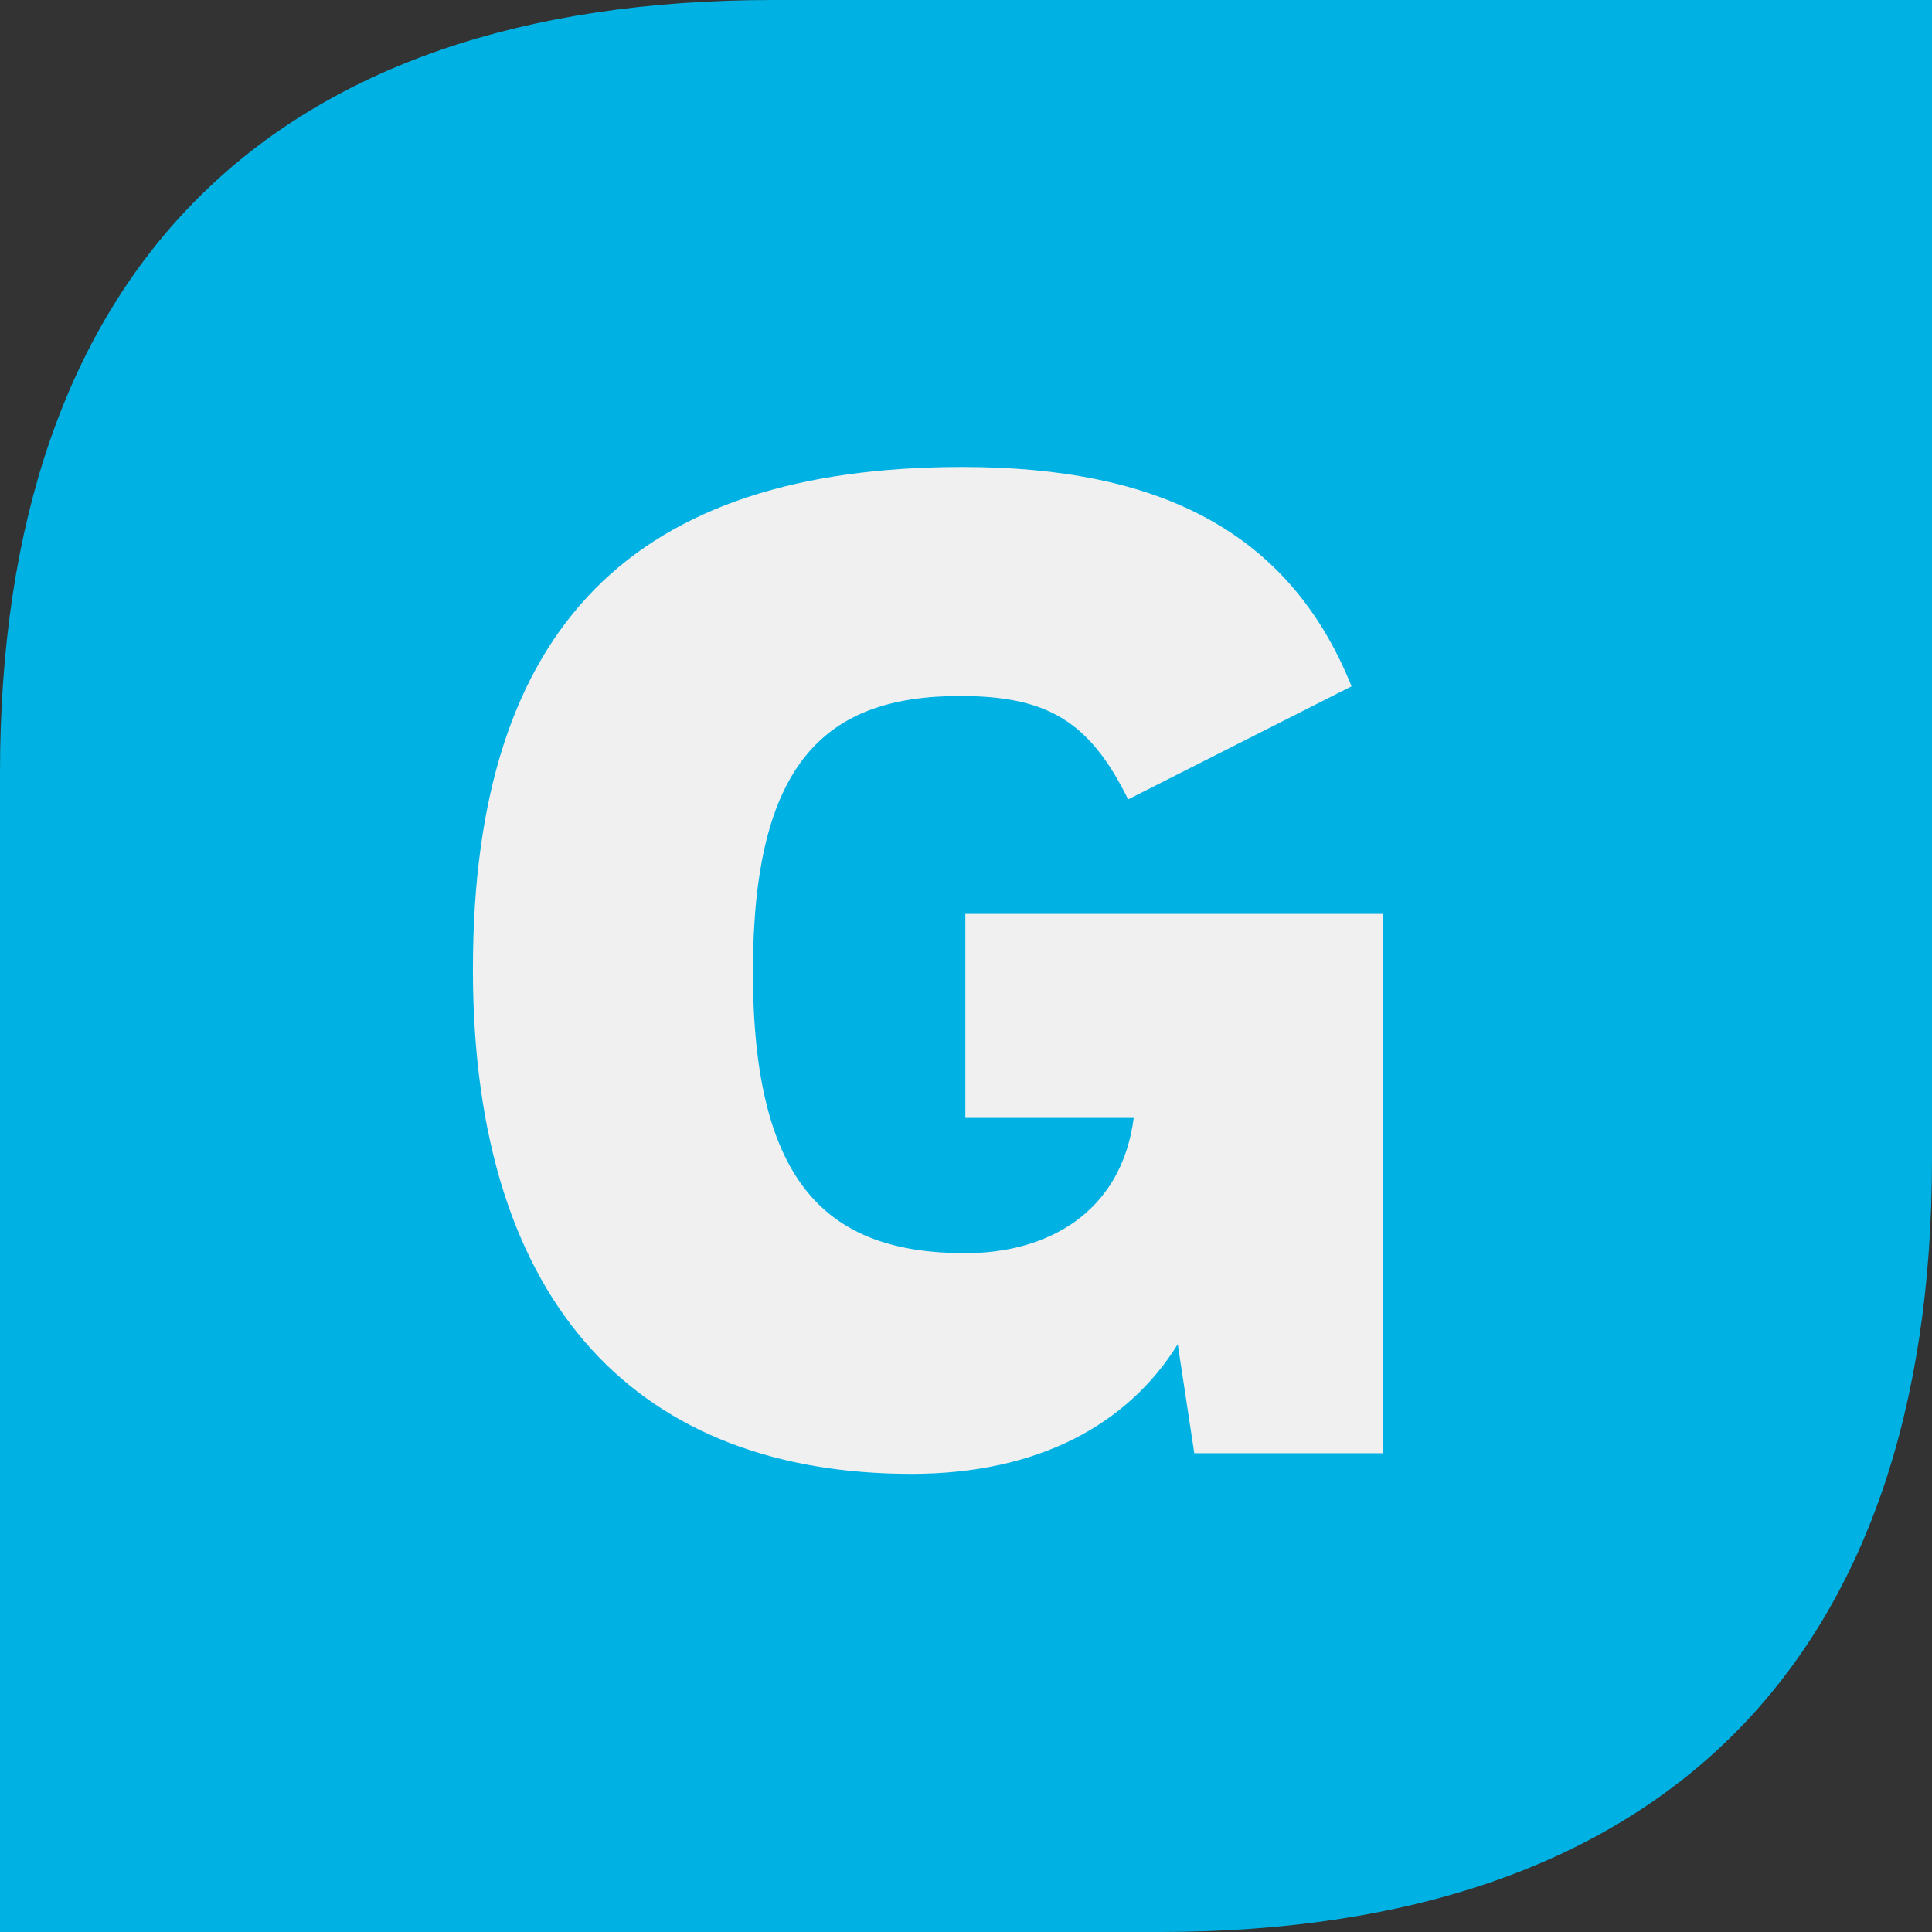 <svg xmlns="http://www.w3.org/2000/svg" width="80" height="80" xmlns:v="https://vecta.io/nano"><rect width="100%" height="100%" fill="#333333" stroke="none"/><path d="M0 32v48h48c20.8 0 32-11.2 32-32V0H32C11.2 0 0 11.2 0 32" fill="#00b2e3"/><path d="M19.583 40.127c0-14.278 6.739-20.79 20.275-20.79 8.168 0 13.536 2.685 16.107 9.082l-9.252 4.683c-1.6-3.256-3.37-4.283-6.968-4.283-5.6 0-8.568 2.8-8.568 11.422 0 8.853 3.142 11.651 8.8 11.651 3.37 0 6.453-1.656 6.968-5.6h-6.972v-8.449h17.306v22.331h-7.826l-.685-4.512c-2.056 3.314-5.77 5.368-11.024 5.368-11.138 0-18.162-6.8-18.162-20.9" fill="#f0f0f0"/></svg>